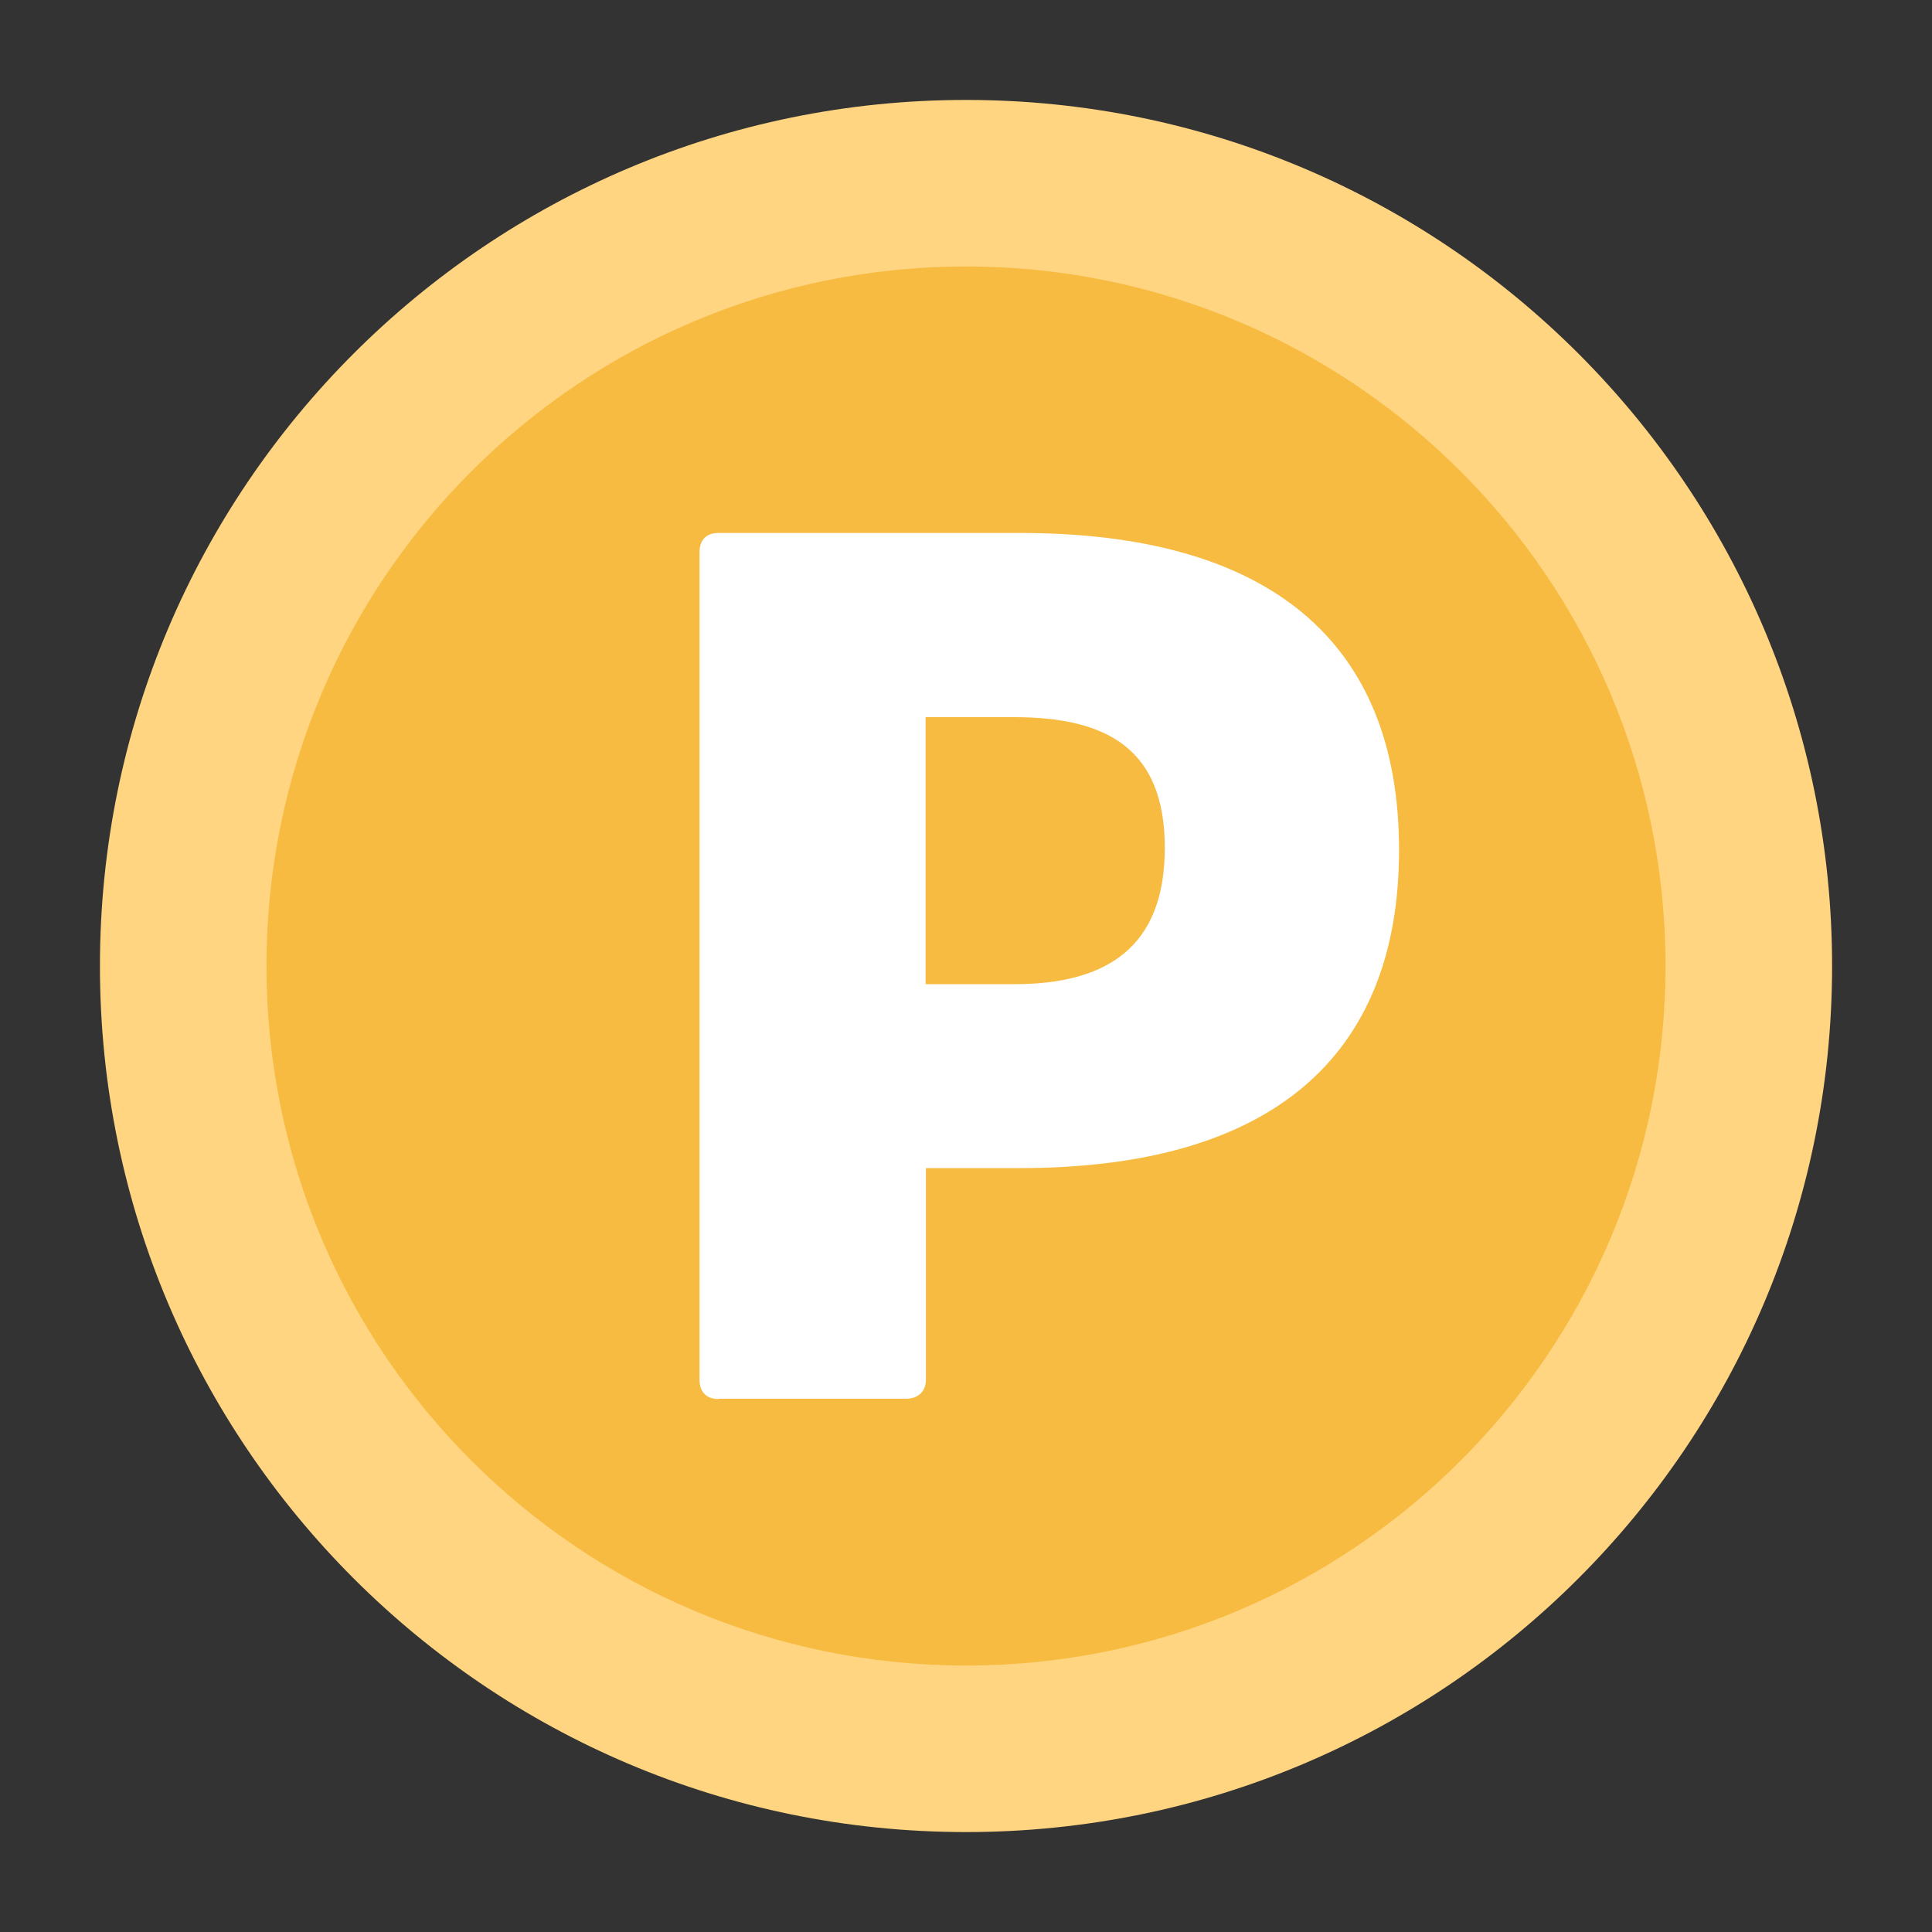<svg width="70" height="70" viewBox="0 0 70 70" fill="none" xmlns="http://www.w3.org/2000/svg">
<rect x="0" y="0" width="70" height="70" fill="#333333" stroke="none"/>
<path d="M35 66.379C52.331 66.379 66.38 52.33 66.38 35C66.38 17.67 52.331 3.621 35 3.621C17.67 3.621 3.621 17.67 3.621 35C3.621 52.33 17.67 66.379 35 66.379Z" fill="#FFD581"/>
<path d="M35 60.345C48.998 60.345 60.345 48.998 60.345 35C60.345 21.002 48.998 9.655 35 9.655C21.003 9.655 9.655 21.002 9.655 35C9.655 48.998 21.003 60.345 35 60.345Z" fill="#F7BB41"/>
<path d="M26.031 50.69C25.587 50.69 25.345 50.418 25.345 49.999V20.001C25.345 19.572 25.587 19.31 26.031 19.31H36.956C45.992 19.31 50.69 23.243 50.69 30.795C50.69 38.347 45.992 42.322 36.956 42.322H33.547V49.989C33.547 50.418 33.262 50.679 32.829 50.679H26.041L26.031 50.69ZM36.745 35.659C40.112 35.659 42.203 34.31 42.203 30.722C42.203 27.134 40.112 25.984 36.745 25.984H33.536V35.659H36.745Z" fill="white"/>
</svg>
